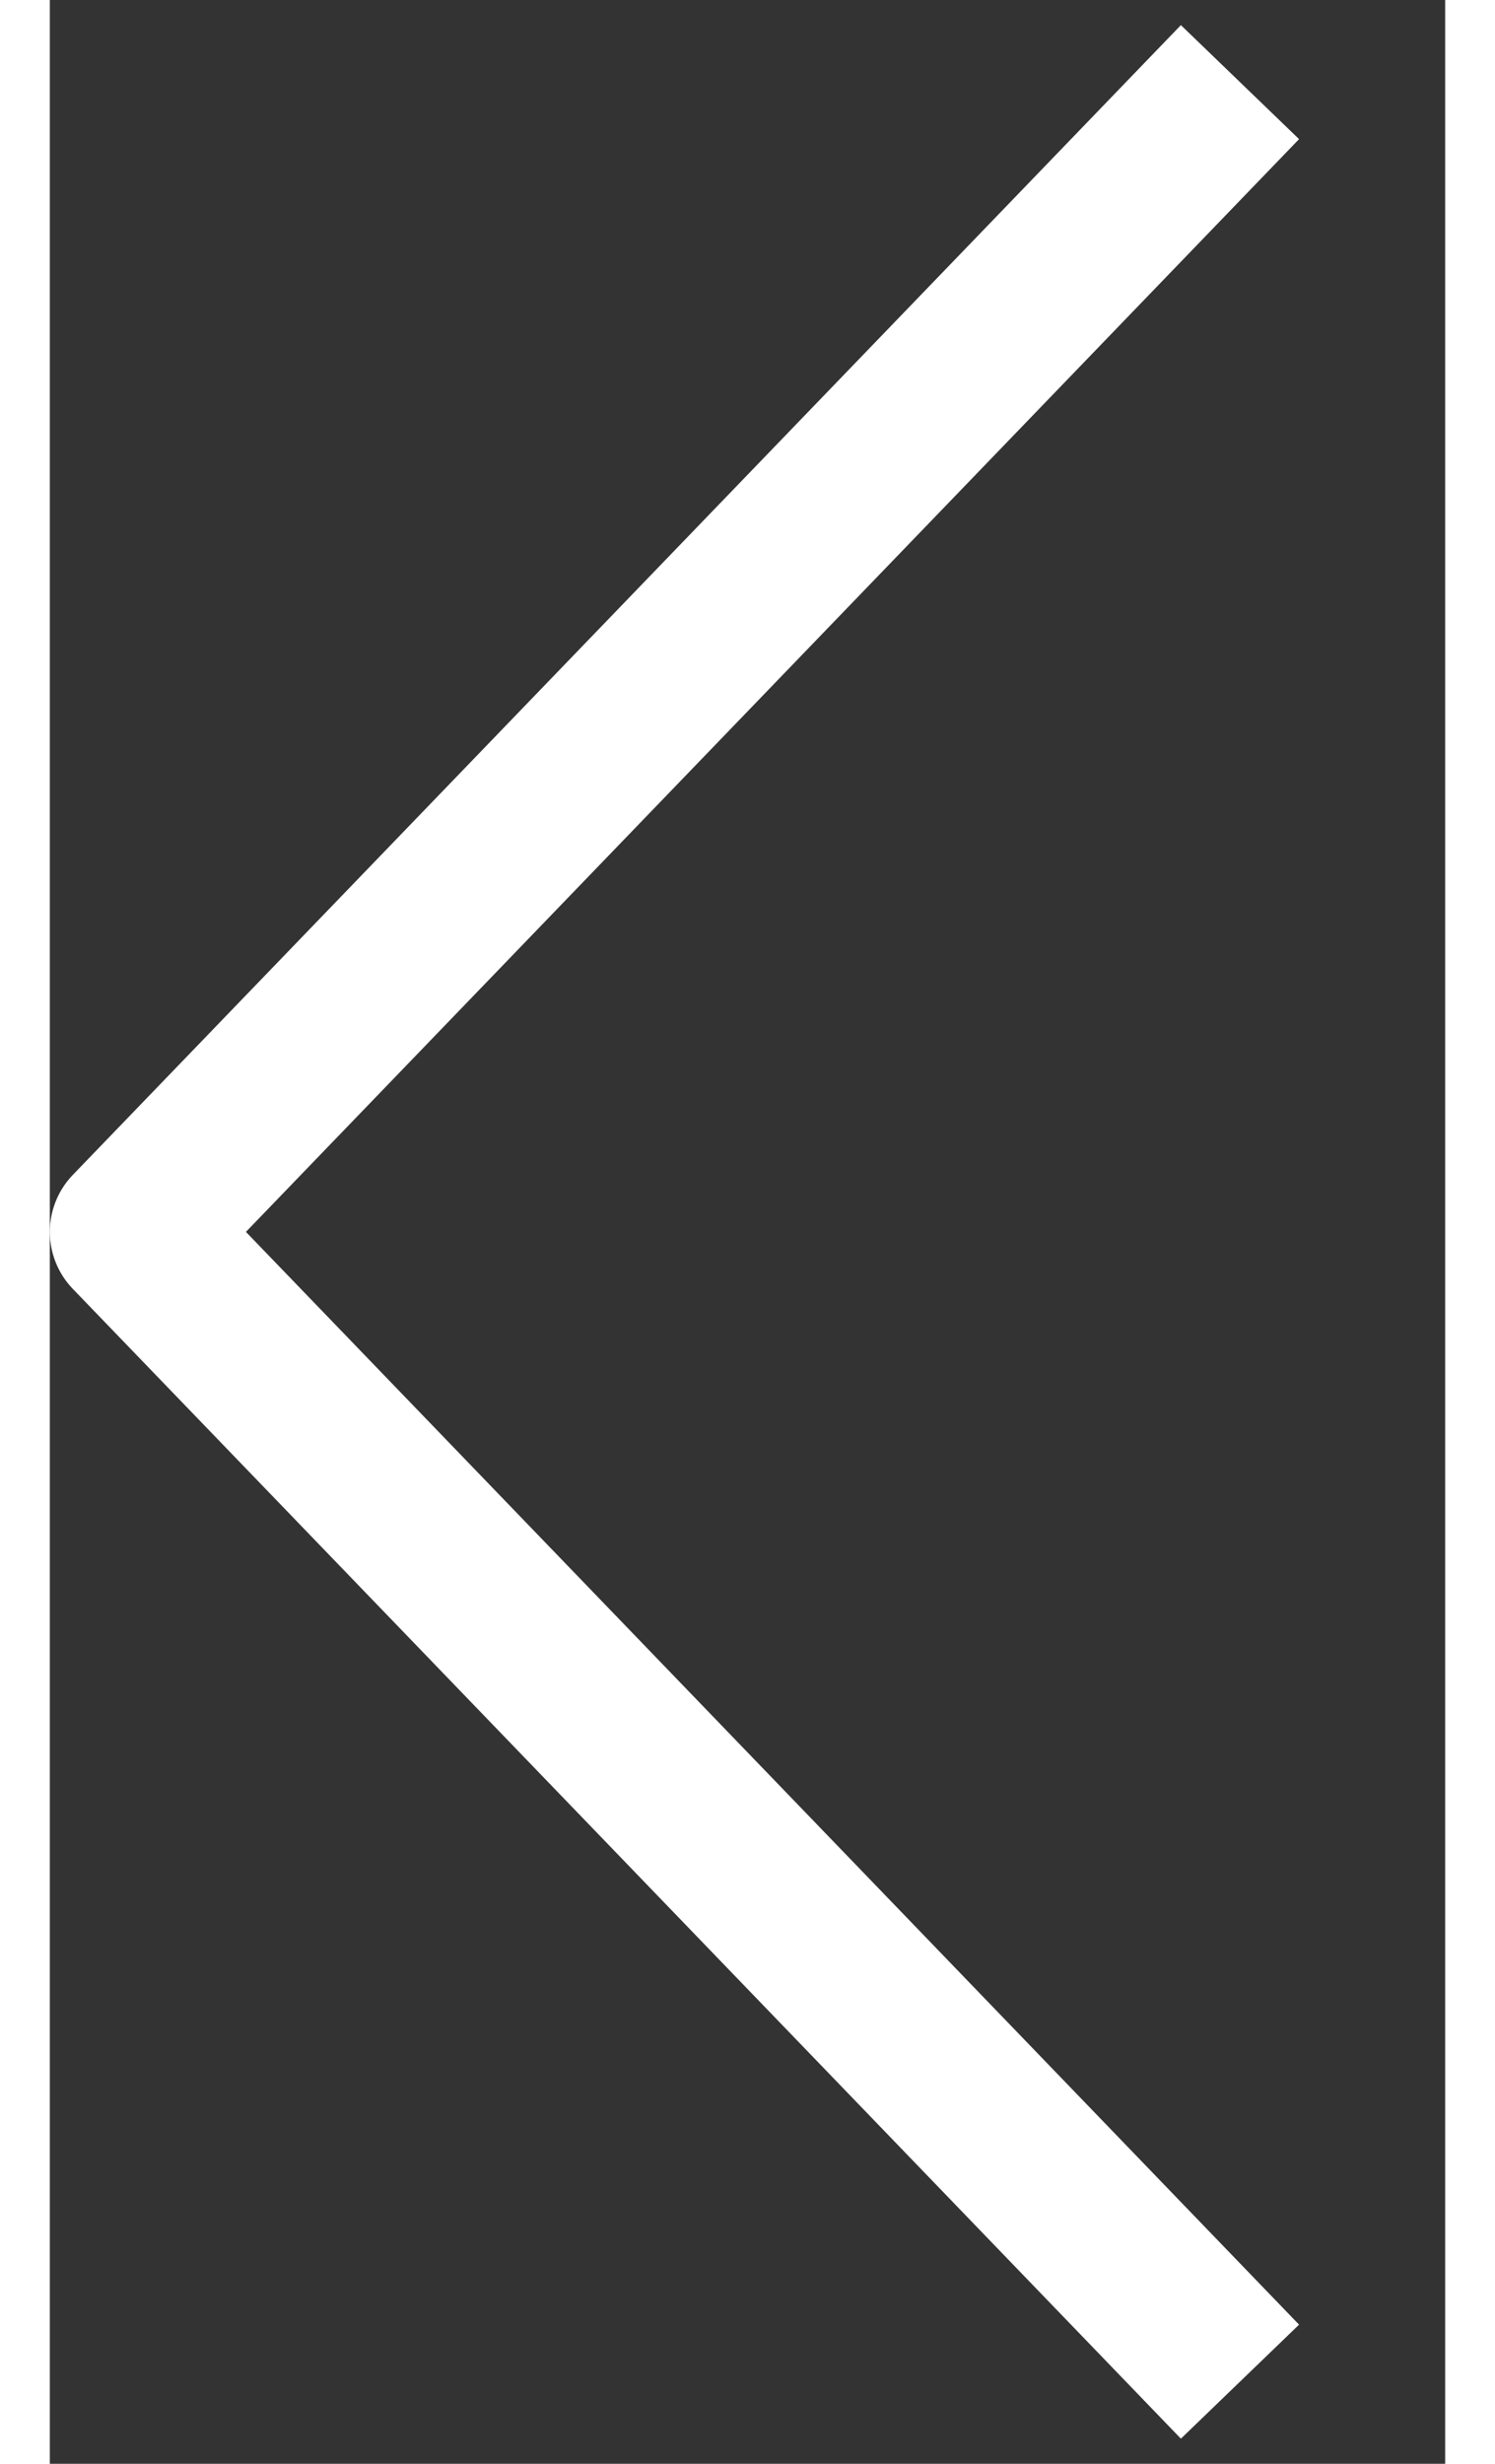 <svg xmlns="http://www.w3.org/2000/svg" width="17" height="28" viewBox="0 0 17 30">
  <rect x="0" y="0" width="17" height="30" fill="#333333" stroke="none"/>
  <path style="fill:none;stroke:#fff;stroke-width:2;stroke-linejoin:round;" d="M14.5,1l-13.5,14 13.5,14"/>
</svg>